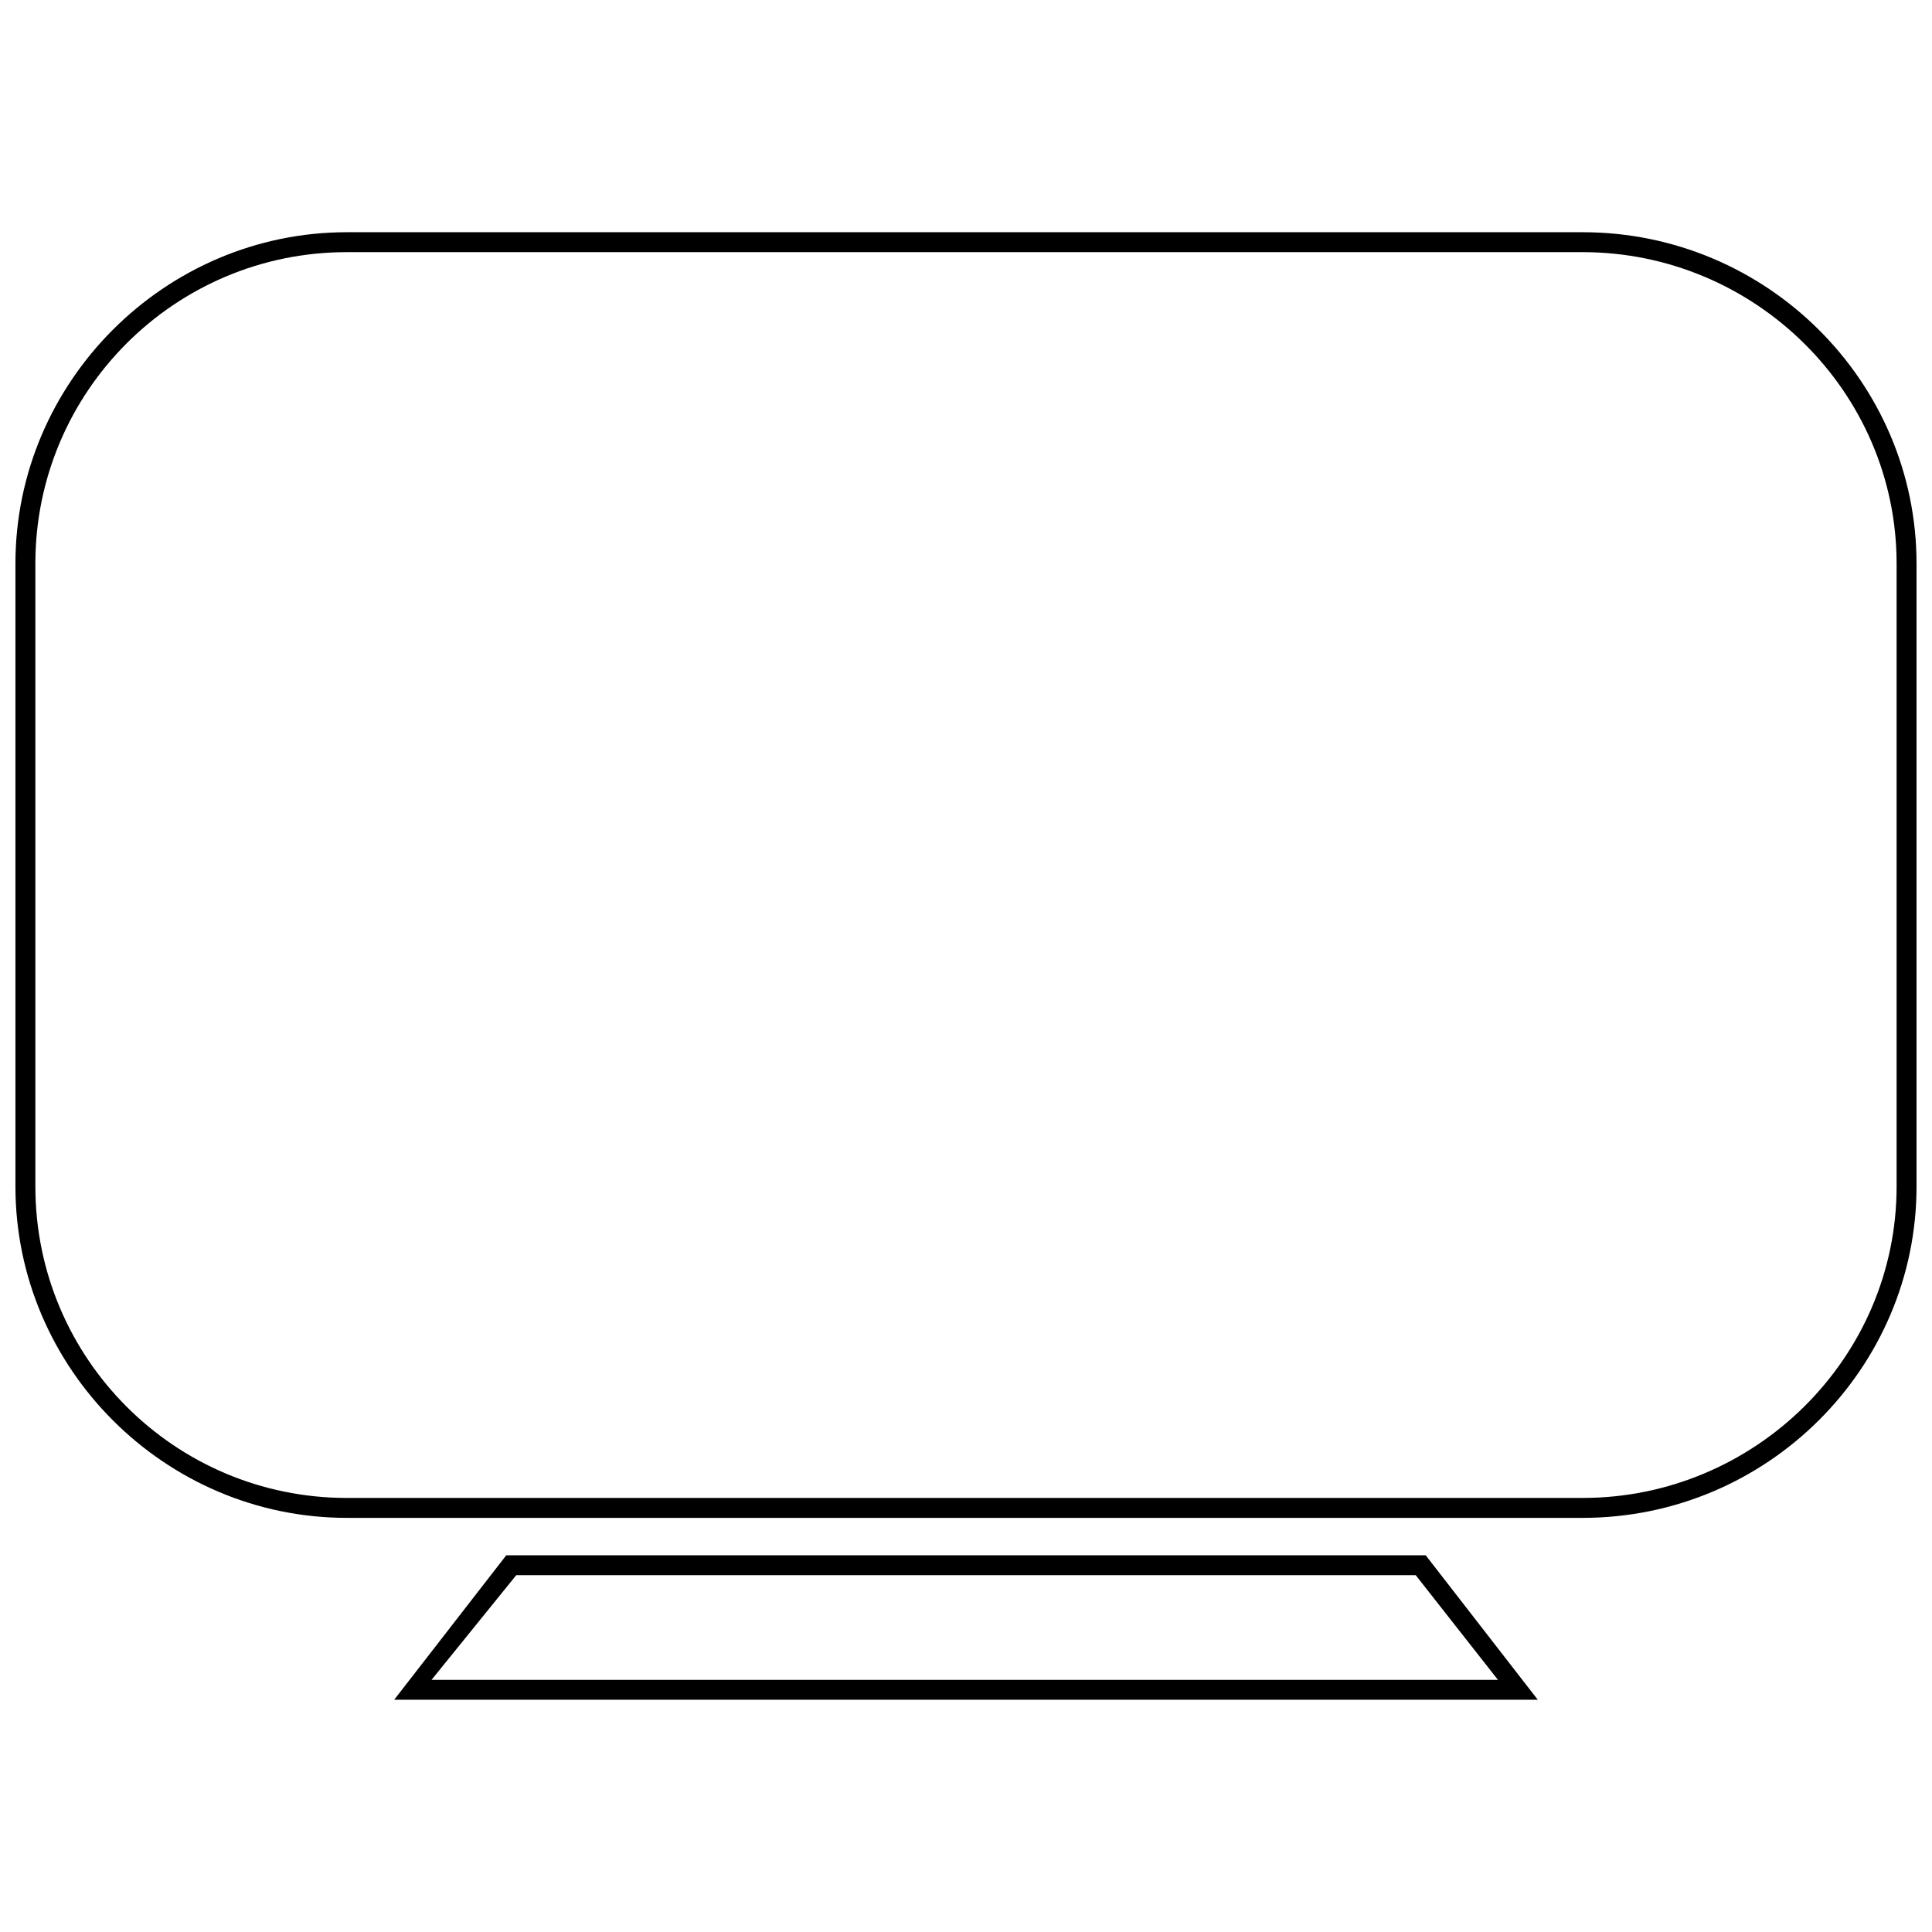 <?xml version="1.0" encoding="UTF-8"?>
<!-- The Best Svg Icon site in the world: iconSvg.co, Visit us! https://iconsvg.co -->
<svg width="800px" height="800px" version="1.1" viewBox="144 144 512 512" xmlns="http://www.w3.org/2000/svg">
 <defs>
  <clipPath id="a">
   <path d="m148.09 205h503.81v342h-503.81z"/>
  </clipPath>
 </defs>
 <g clip-path="url(#a)">
  <path d="m235.91 205.54h327.51c48.863 0 88.48 39.617 88.48 87.82v165.07c0 48.203-39.617 87.82-88.48 87.82h-327.51c-48.203 0-87.82-39.617-87.82-87.82v-165.07c0-48.203 39.617-87.82 87.82-87.82zm327.51 5.281h-327.51c-45.562 0-82.539 36.977-82.539 82.539v165.07c0 45.562 36.977 82.539 82.539 82.539h327.51c45.562 0 83.199-36.977 83.199-82.539v-165.07c0-45.562-37.637-82.539-83.199-82.539z"/>
 </g>
 <path d="m521.82 556.16 29.715 38.297h-303.08l29.715-38.297h243.65zm-2.641 5.281h-238.37l-22.449 27.734h282.61l-21.789-27.734z"/>
</svg>